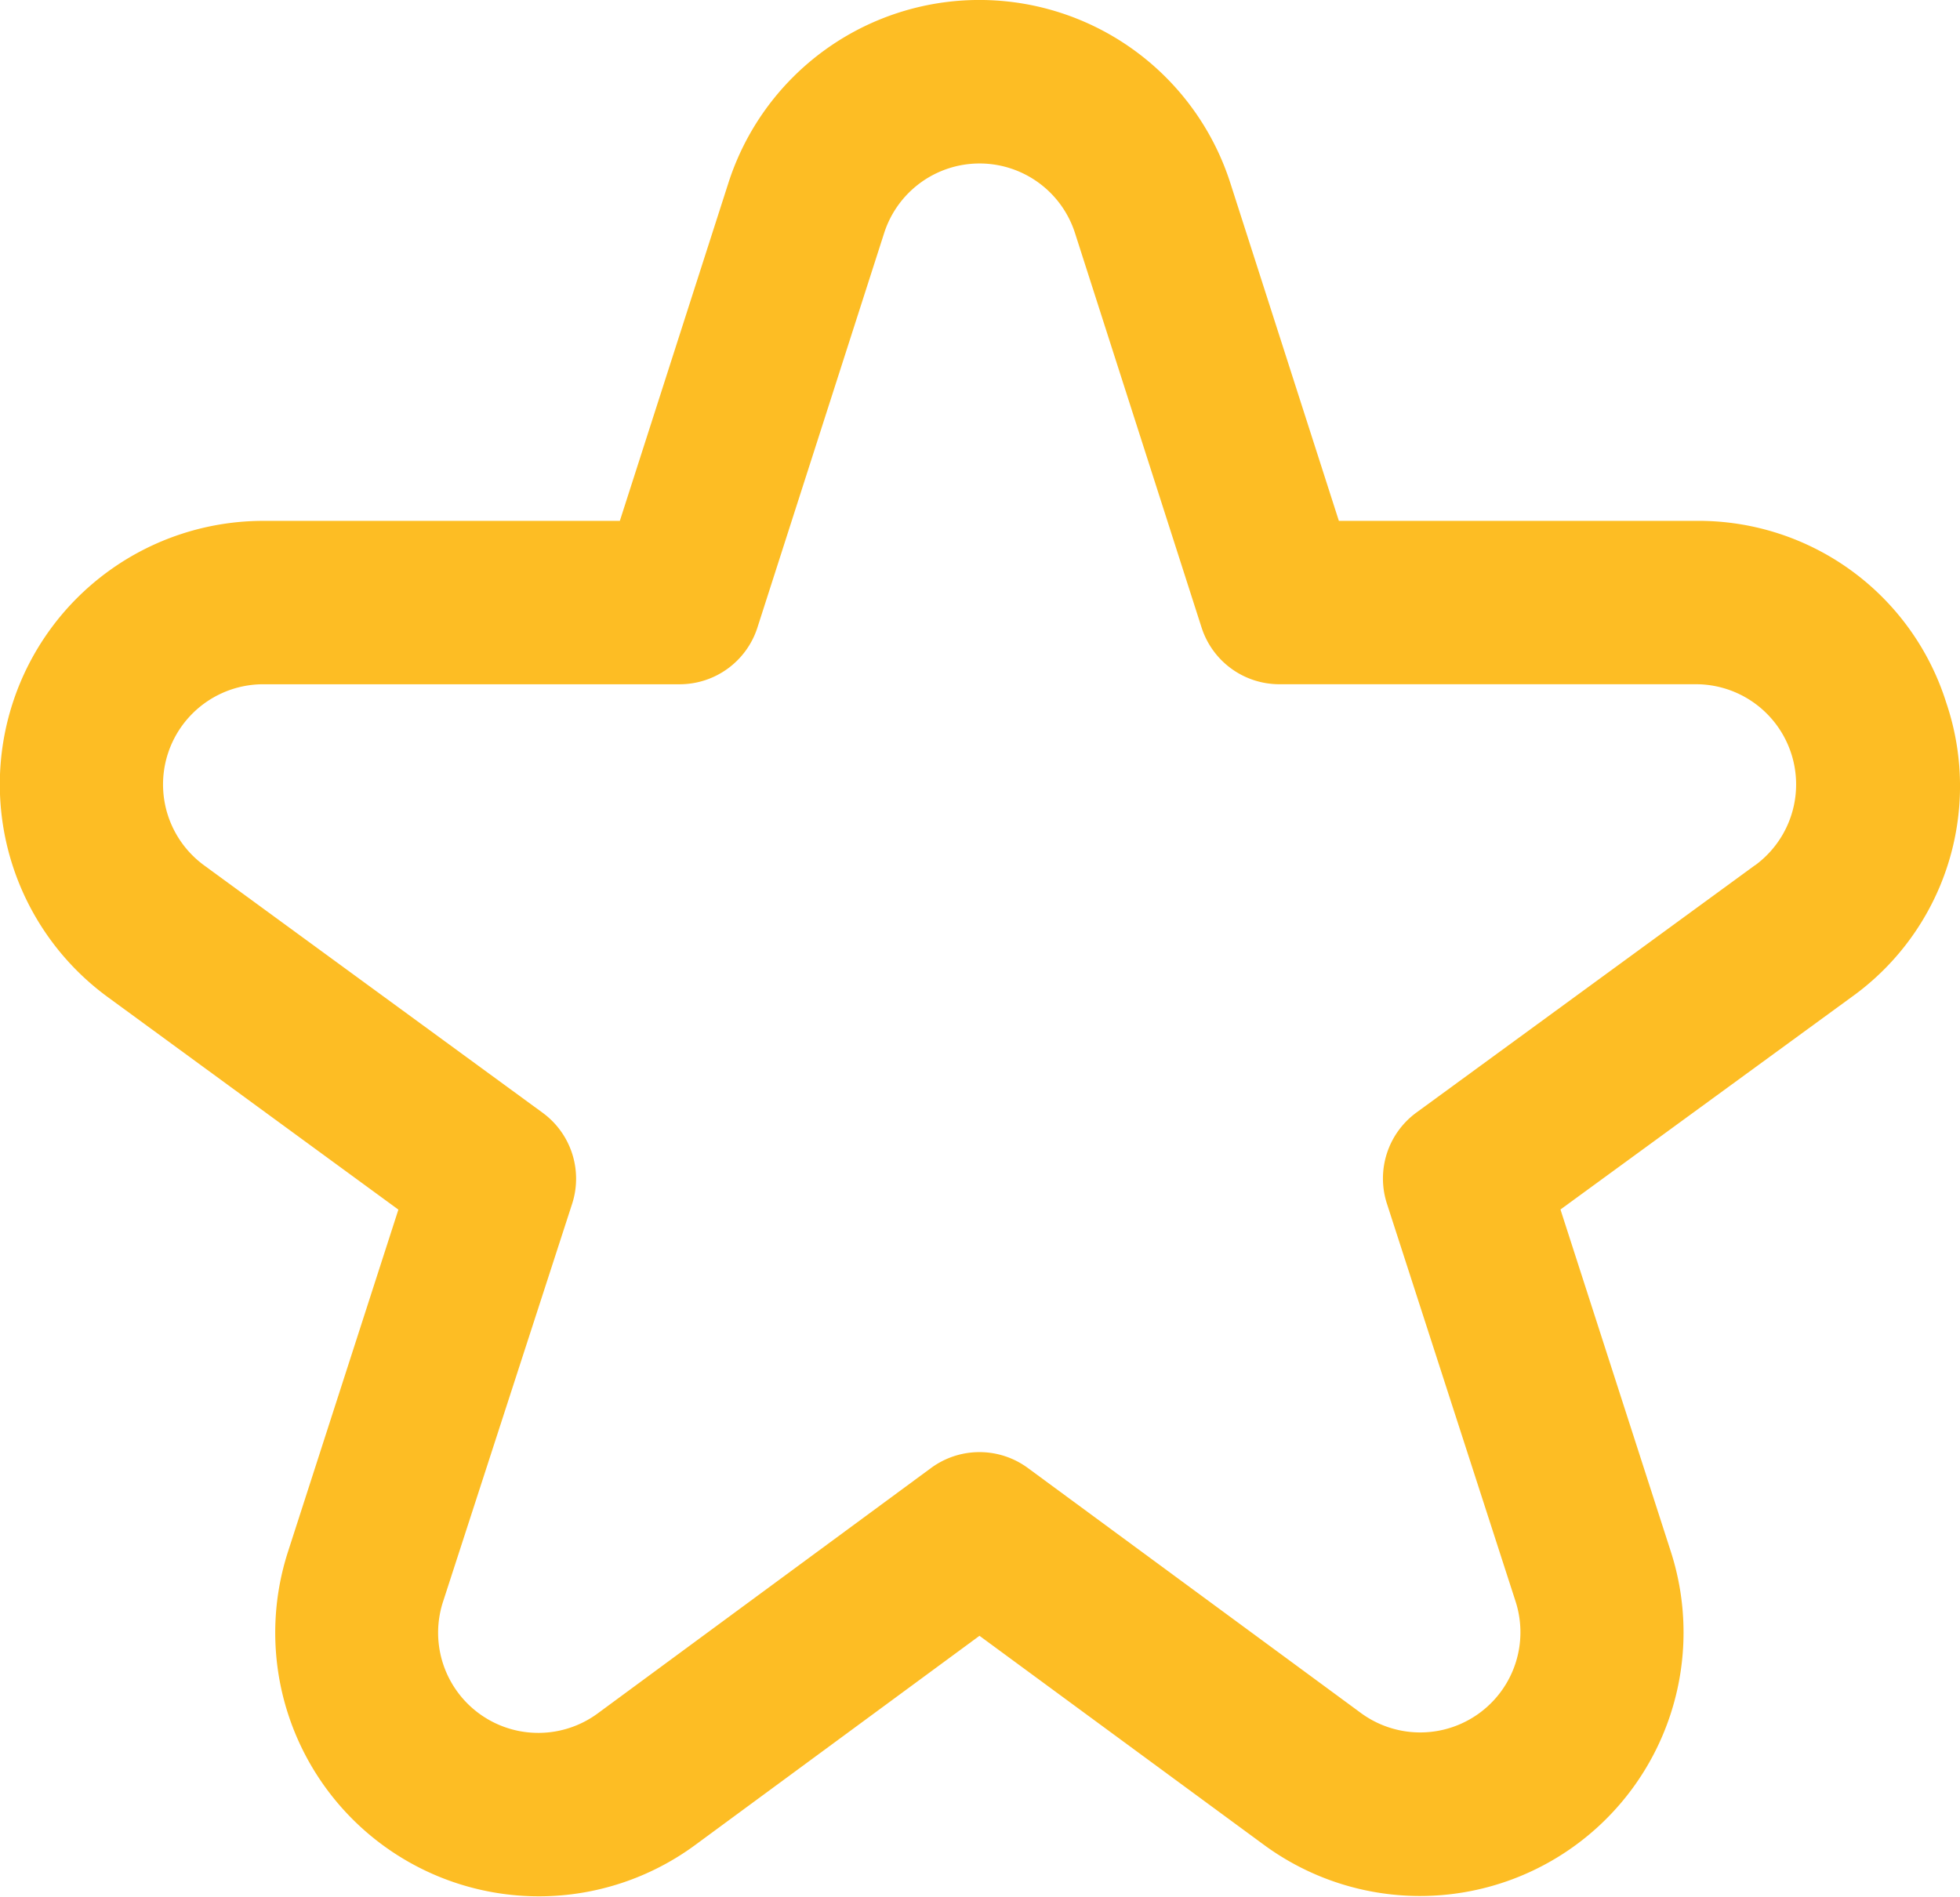 <svg xmlns="http://www.w3.org/2000/svg" width="66.831" height="64.701" viewBox="0 0 66.831 64.701">
  <path id="star_1_" data-name="star (1)" d="M66.37,24.153a8.854,8.854,0,0,0-8.542-6.2H45.66l-3.7-11.519a8.987,8.987,0,0,0-17.117,0l-3.7,11.519H8.984A8.987,8.987,0,0,0,3.692,34.2l9.9,7.241L9.83,53.1a8.99,8.99,0,0,0,13.881,10.01l9.695-7.135L43.1,63.1a8.987,8.987,0,0,0,13.878-10L53.216,41.437,63.131,34.2A8.848,8.848,0,0,0,66.37,24.153ZM59.845,29.7,48.3,38.134A2.785,2.785,0,0,0,47.3,41.242l4.386,13.563a3.417,3.417,0,0,1-5.278,3.8L35.055,50.252a2.785,2.785,0,0,0-3.3,0L20.408,58.607a3.417,3.417,0,0,1-5.292-3.8l4.4-13.563a2.785,2.785,0,0,0-1.008-3.108L6.967,29.7a3.417,3.417,0,0,1,2.016-6.175h14.2a2.785,2.785,0,0,0,2.651-1.933L30.156,8.136a3.417,3.417,0,0,1,6.506,0l4.317,13.455a2.785,2.785,0,0,0,2.651,1.933h14.2A3.417,3.417,0,0,1,59.85,29.7Z" transform="translate(-0.008 -0.19)" fill="#fdbd24"/>
</svg>
